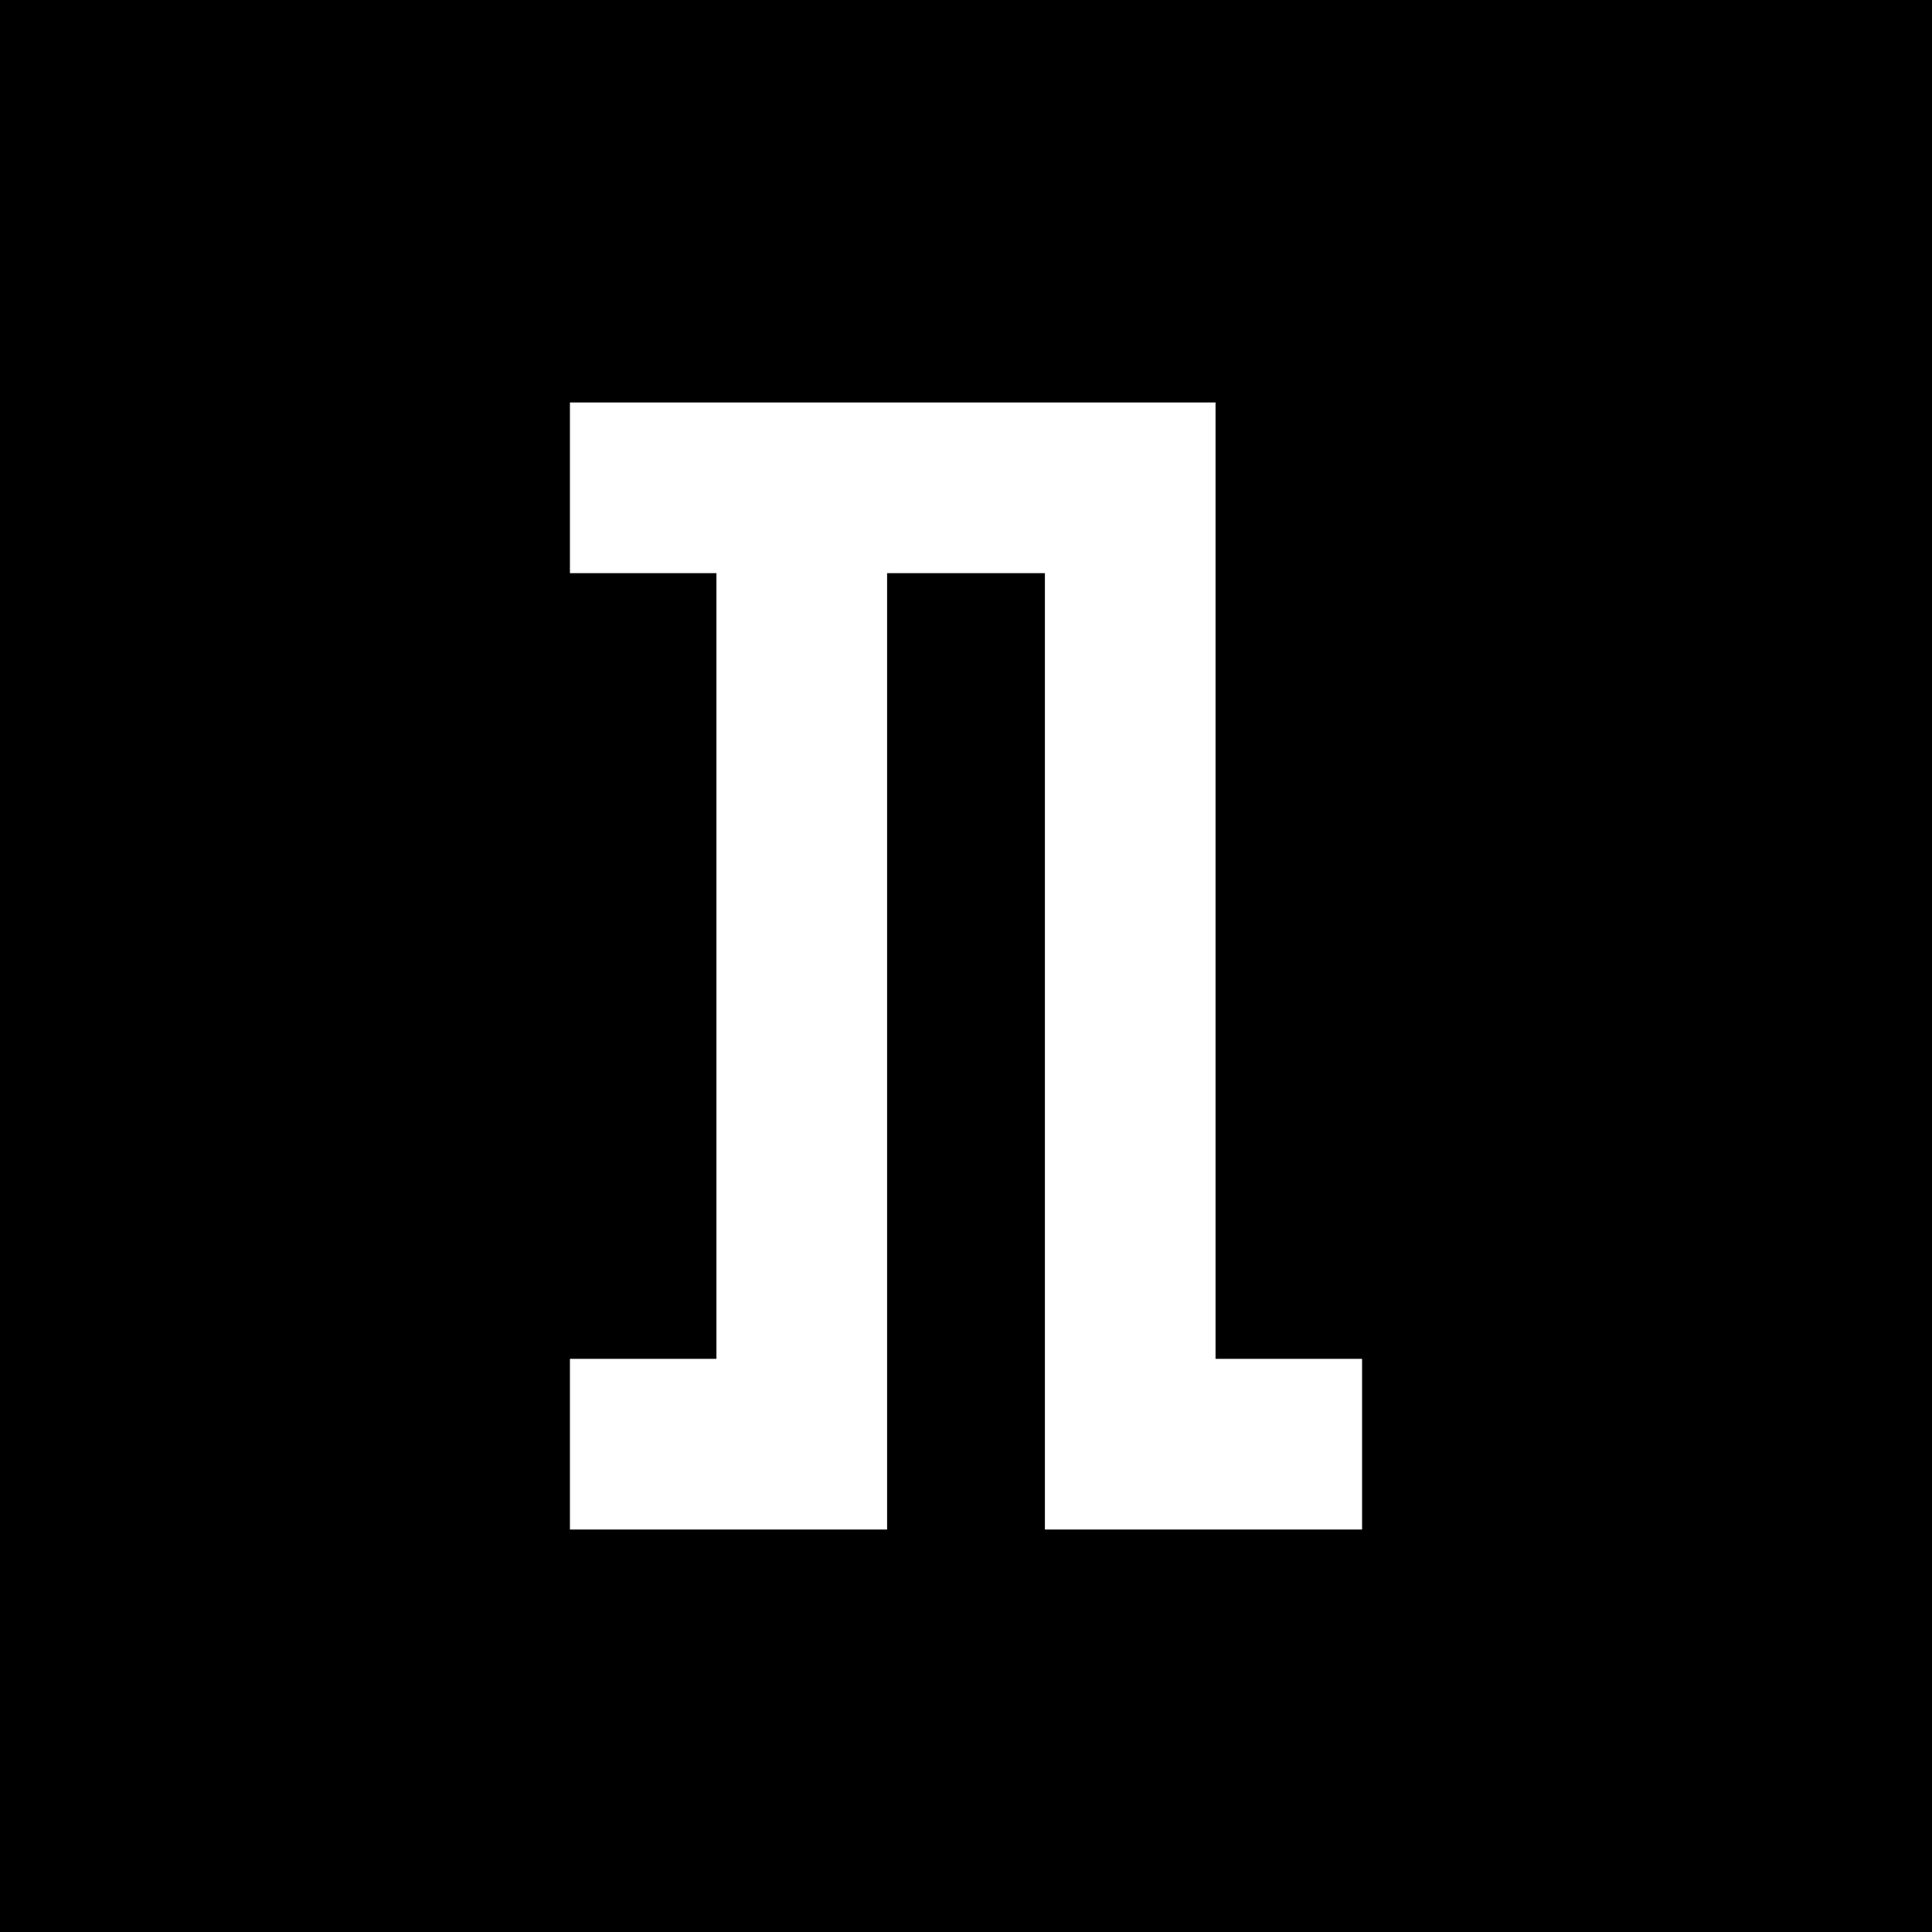 <?xml version="1.0" encoding="utf-8"?>
<!-- Generator: Adobe Illustrator 15.0.0, SVG Export Plug-In . SVG Version: 6.00 Build 0)  -->
<!DOCTYPE svg PUBLIC "-//W3C//DTD SVG 1.1//EN" "http://www.w3.org/Graphics/SVG/1.1/DTD/svg11.dtd">
<svg version="1.1" id="Layer_1" xmlns="http://www.w3.org/2000/svg" xmlns:xlink="http://www.w3.org/1999/xlink" x="0px" y="0px"
	 width="150px" height="150px" viewBox="0 0 150 150" enable-background="new 0 0 150 150" xml:space="preserve">
<path d="M0,0v150h150V0H0z M105.751,118.751H81.126v-11.5V105.5v-61H68.874v61v1.751v11.5H44.249V105.5h11.375v-61H44.249V31.25
	h50.126v12v1.25v61h11.376V118.751z"/>
</svg>
